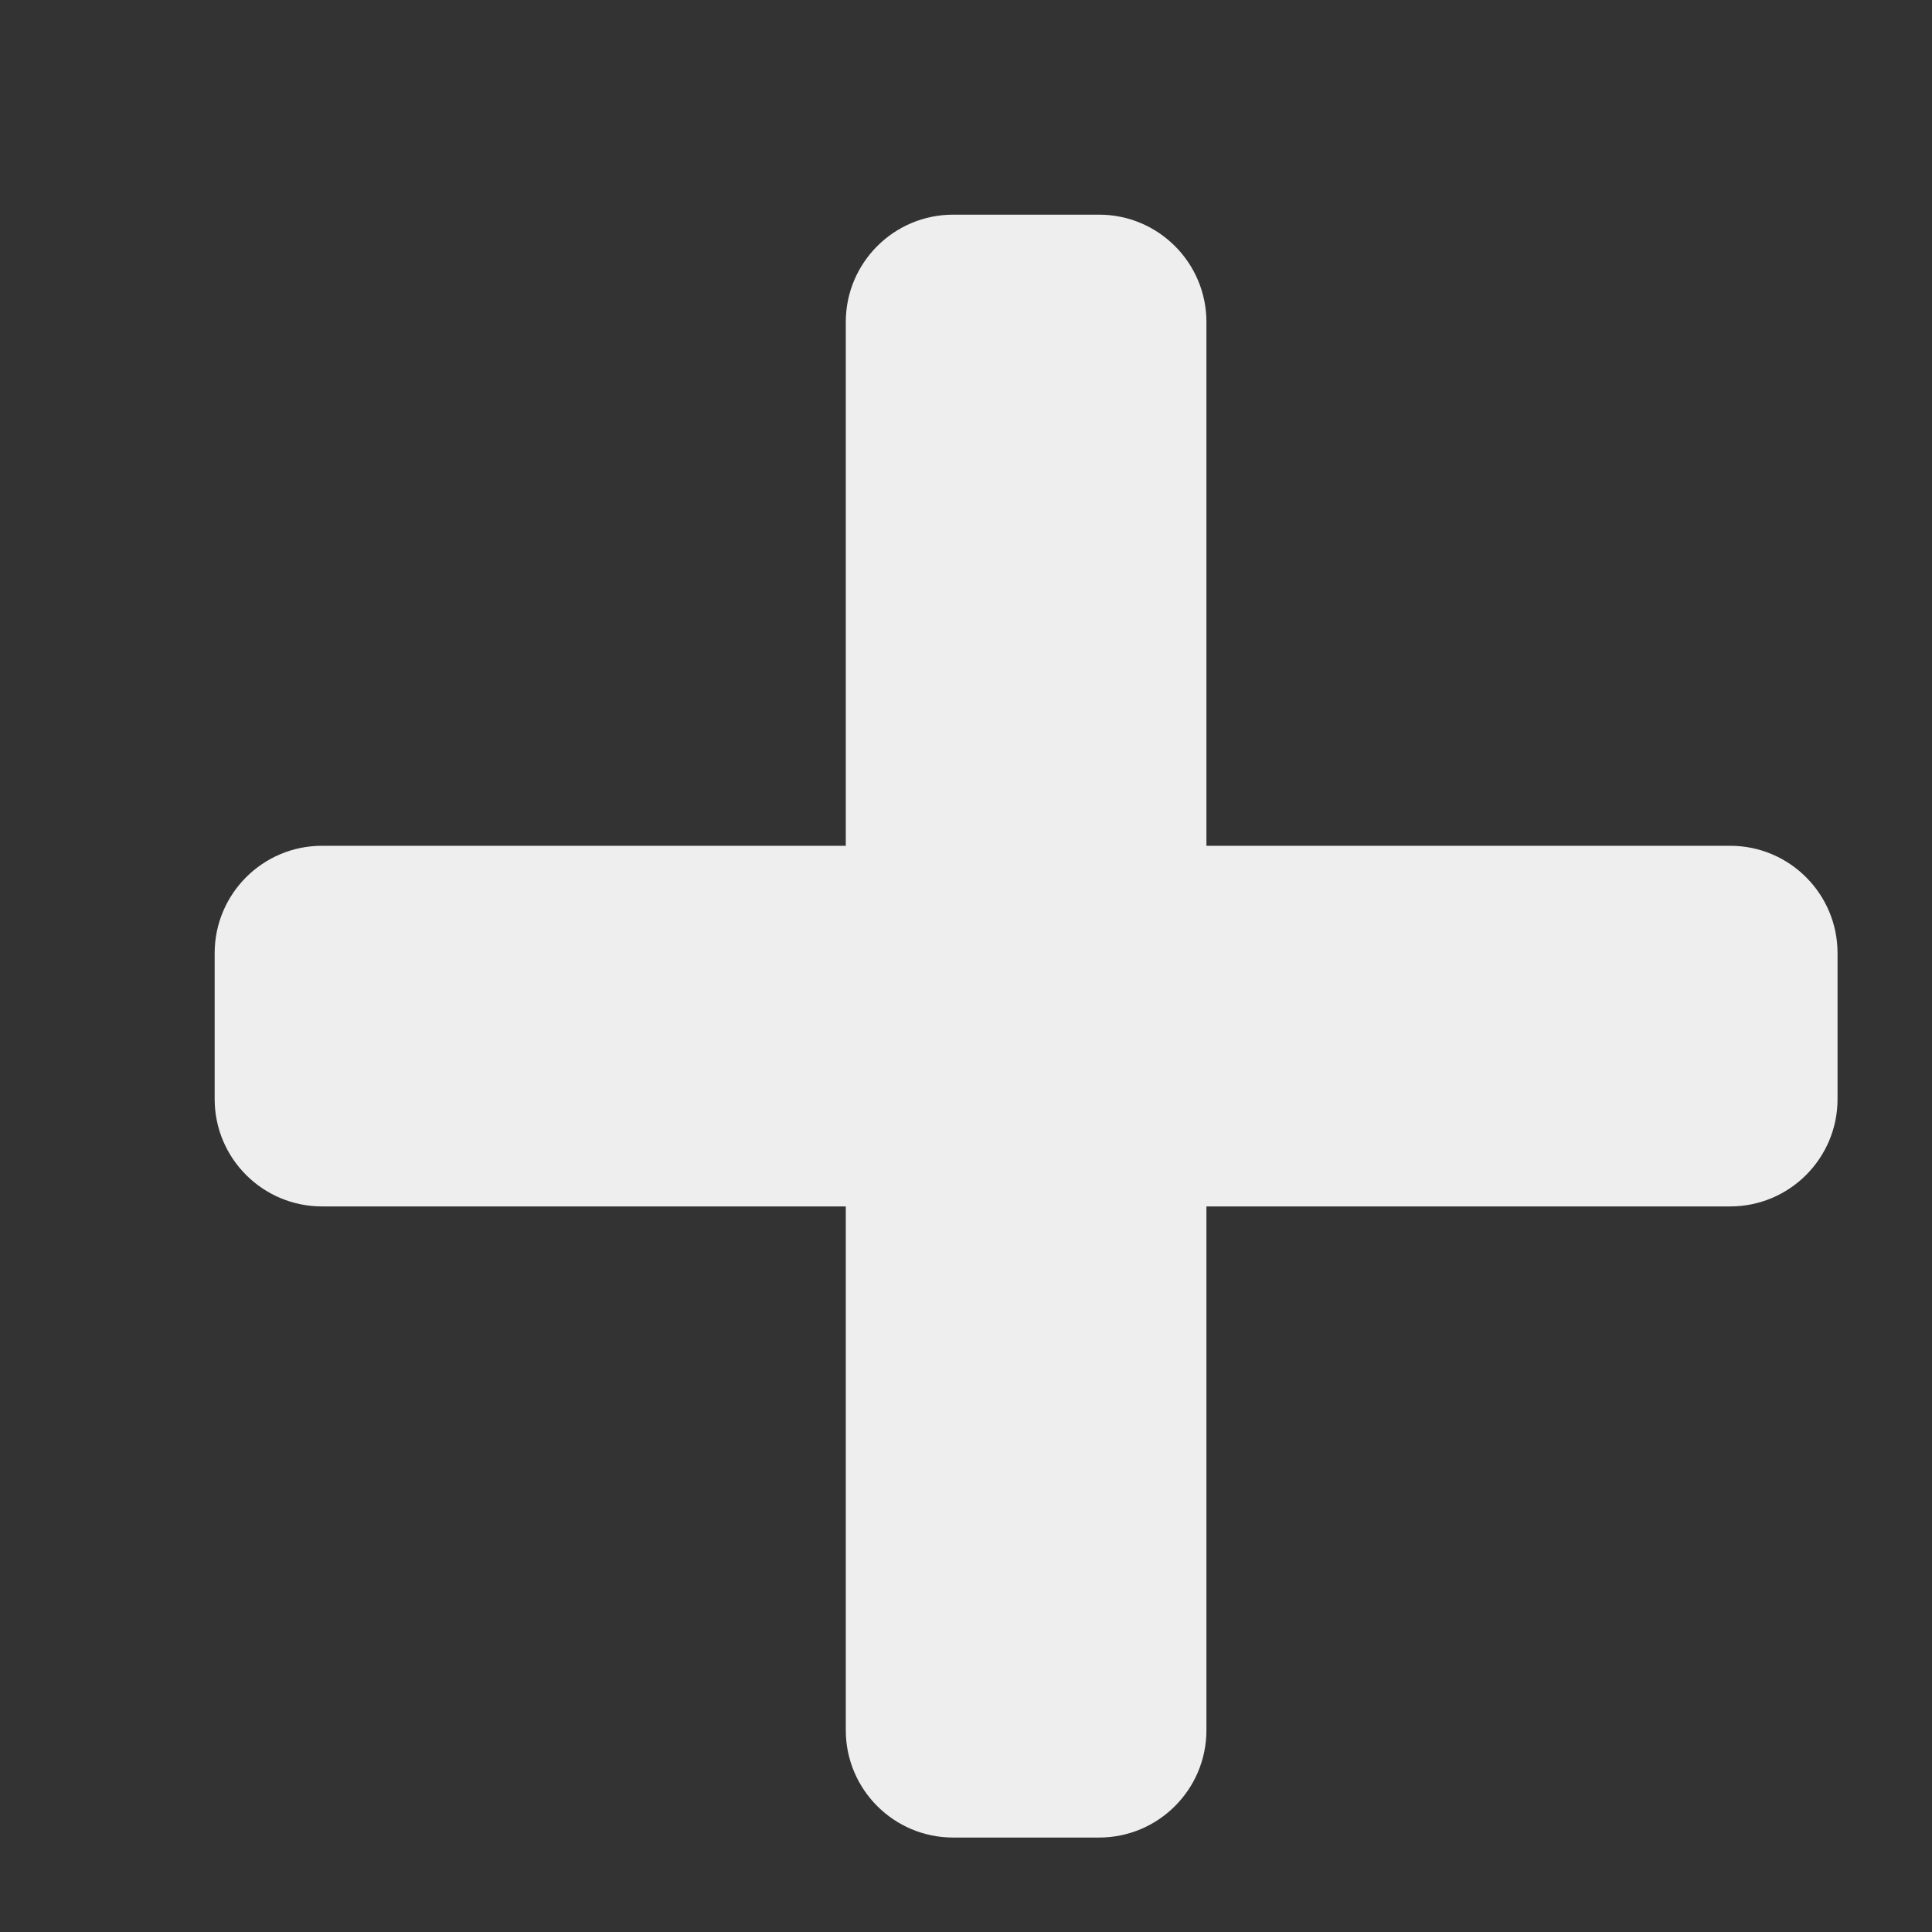 <svg width="18" height="18" viewBox="0 0 18 18" fill="none" xmlns="http://www.w3.org/2000/svg">
<rect x="0" y="0" width="18" height="18" fill="#333333" stroke="none"/>
<path d="M16.12 7.88C16.672 7.88 17.12 8.328 17.12 8.88V10.24C17.12 10.792 16.672 11.24 16.12 11.24H11.24V16.12C11.24 16.672 10.792 17.12 10.24 17.12H8.88C8.328 17.12 7.88 16.672 7.88 16.12V11.24H3C2.448 11.24 2 10.792 2 10.24V8.88C2 8.328 2.448 7.88 3 7.88H7.88V3C7.88 2.448 8.328 2 8.88 2H10.24C10.792 2 11.24 2.448 11.24 3V7.88H16.12Z" fill="#EEEEEE"/>
</svg>
